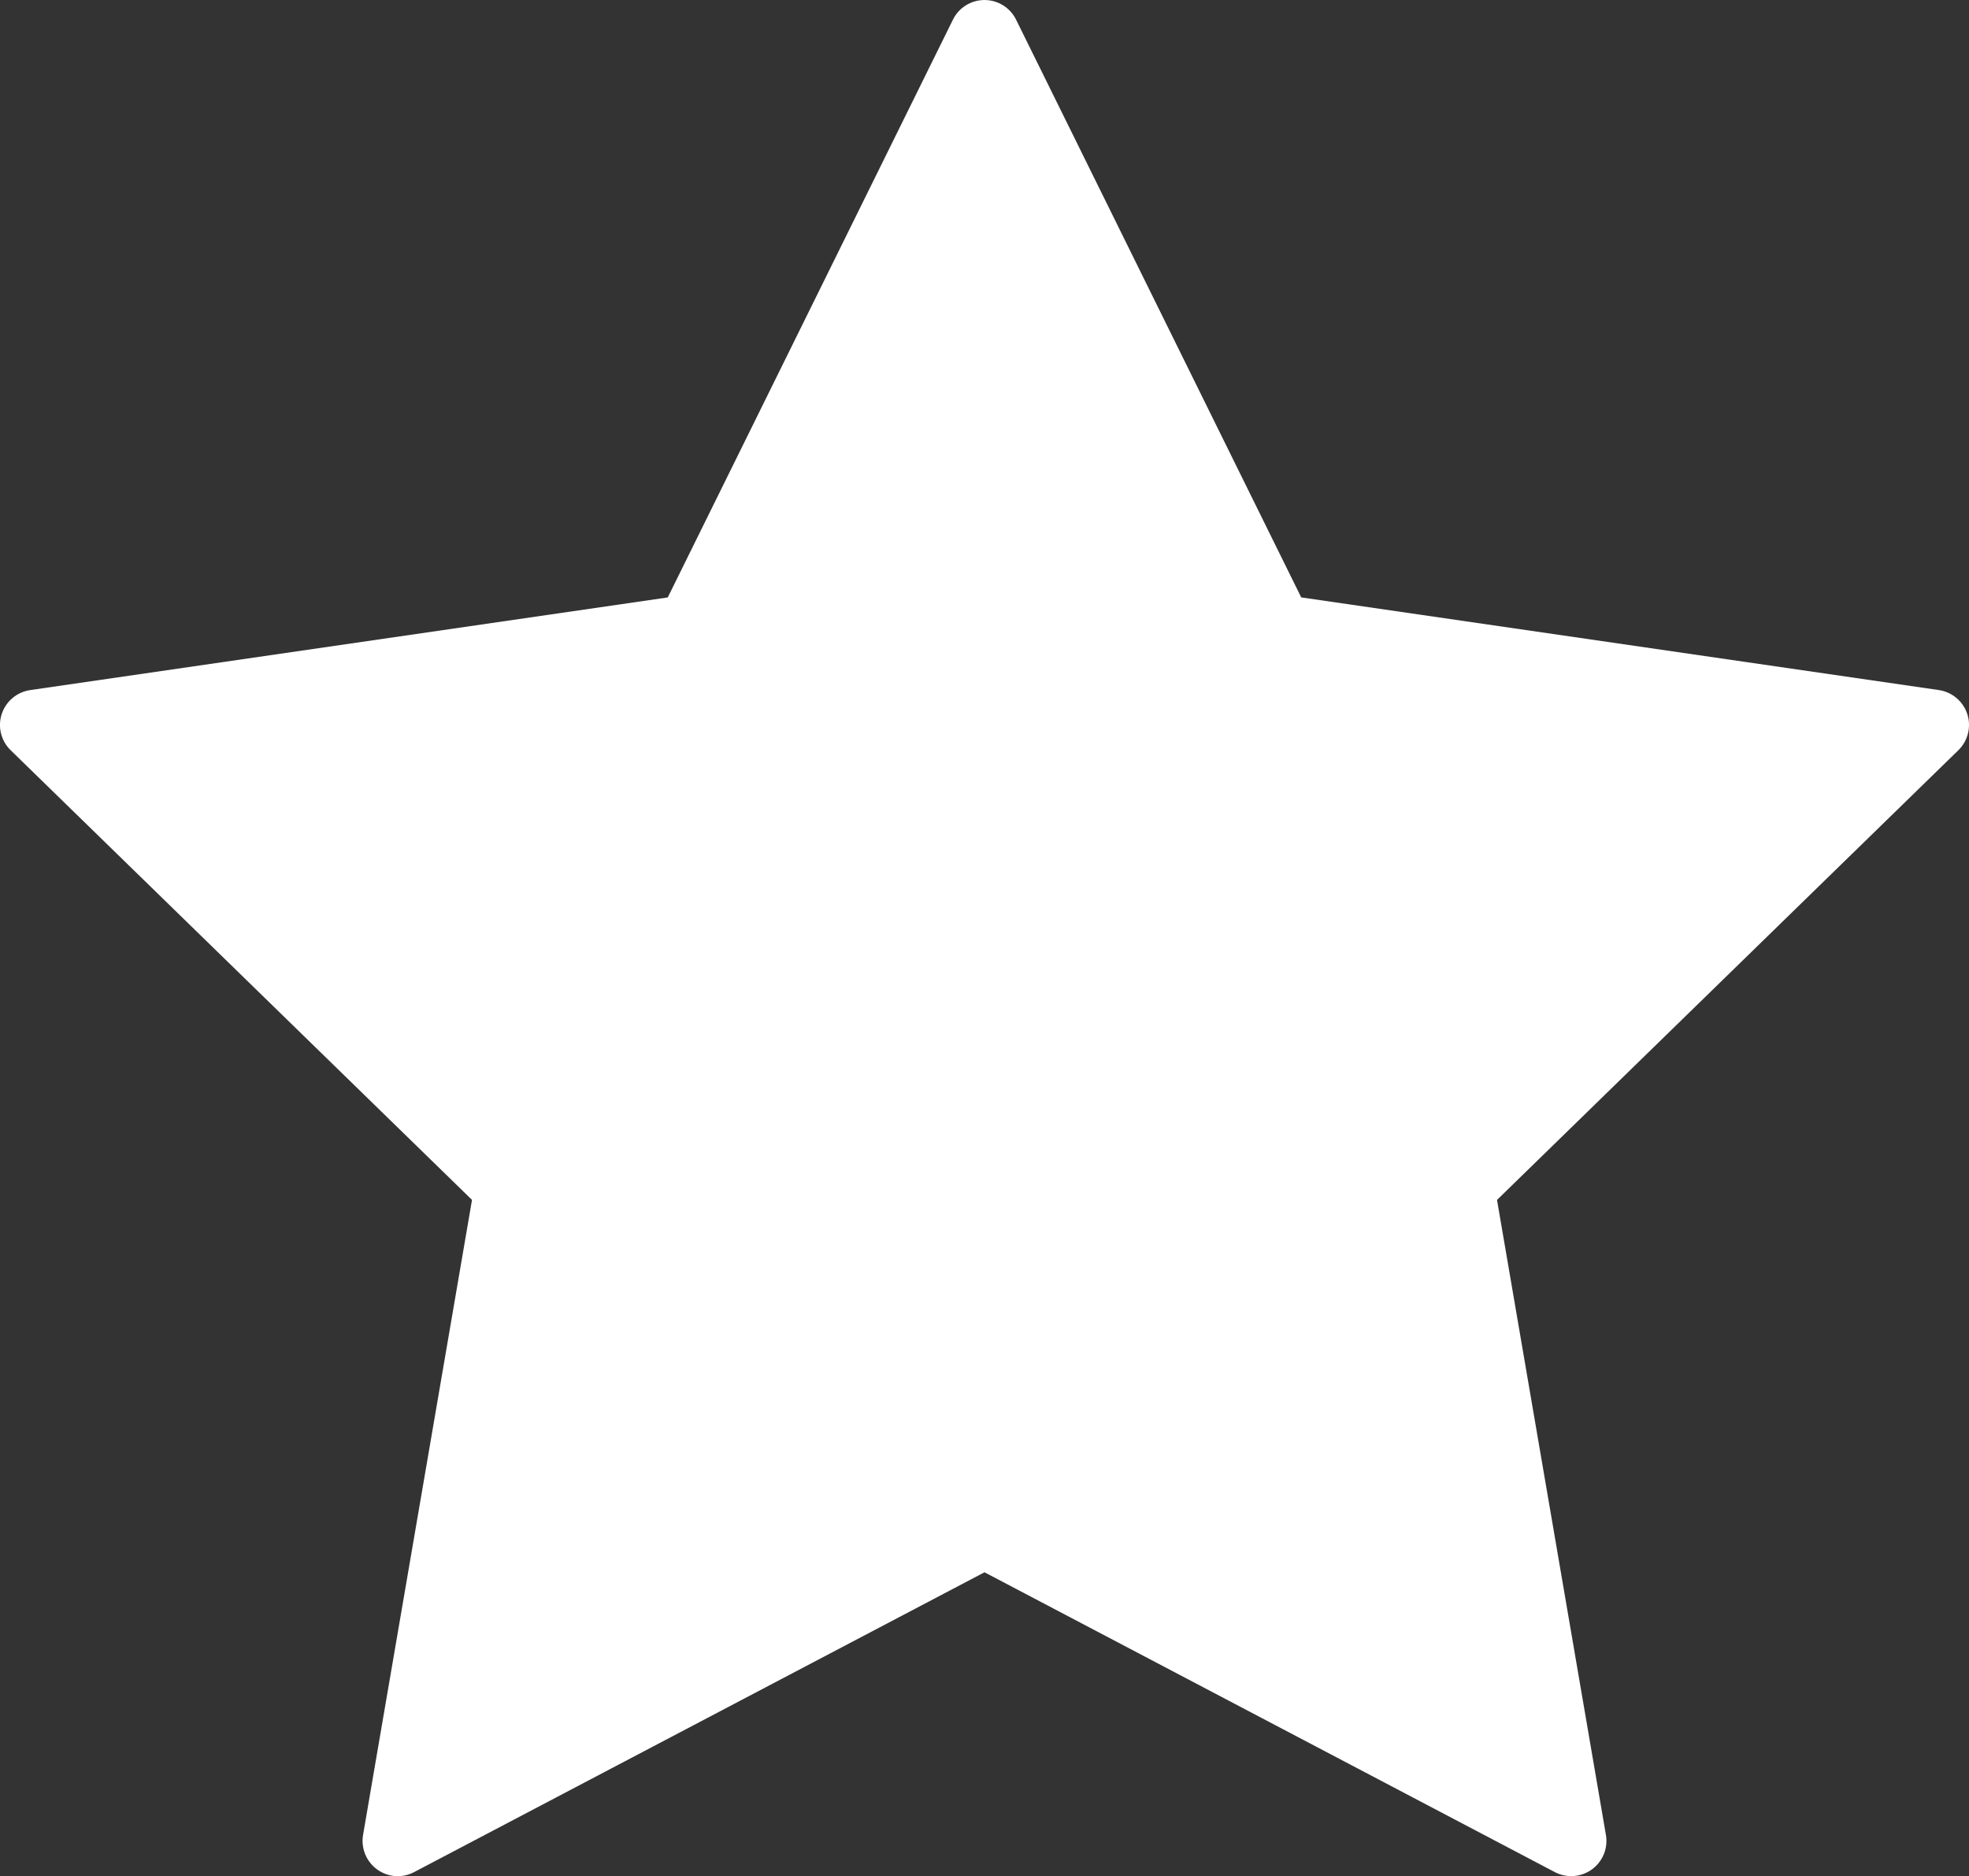 <?xml version="1.0" encoding="UTF-8"?>
<!DOCTYPE svg PUBLIC "-//W3C//DTD SVG 1.1//EN" "http://www.w3.org/Graphics/SVG/1.1/DTD/svg11.dtd">
<!-- Creator: CorelDRAW 2018 (64-Bit) -->
<svg xmlns="http://www.w3.org/2000/svg" xml:space="preserve" width="23.161mm" height="22.07mm" version="1.1" style="shape-rendering:geometricPrecision; text-rendering:geometricPrecision; image-rendering:optimizeQuality; fill-rule:evenodd; clip-rule:evenodd"
viewBox="0 0 2316.1 2207"
 xmlns:xlink="http://www.w3.org/1999/xlink">
 <rect x="0" y="0" width="2316.1" height="2207" fill="#333333" stroke="none"/>
 <defs>
  <style type="text/css">
   <![CDATA[
    .fil0 {fill:white}
   ]]>
  </style>
 </defs>
 <g id="Слой_x0020_1">
  <g id="_2415566508848">
  </g>
  <g id="_2415566507056">
  </g>
  <g id="_2415566506960">
  </g>
  <g id="_2415566507856">
  </g>
  <g id="_2415566507152">
  </g>
  <g id="_2415566507664">
  </g>
  <g id="_2415566505264">
  </g>
  <g id="_2415566506256">
  </g>
  <g id="_2415566504880">
  </g>
  <g id="_2415566504656">
  </g>
  <g id="_2415566502896">
  </g>
  <g id="_2415566503376">
  </g>
  <g id="_2415566503408">
  </g>
  <g id="_2415566502992">
  </g>
  <g id="_2415566502256">
  </g>
  <path class="fil0" d="M2314.08 839.96c-4.9,-15.01 -17.87,-25.95 -33.5,-28.23l-749.98 -108.99 -335.4 -679.59c-6.97,-14.18 -21.39,-23.13 -37.15,-23.13 -15.75,0 -30.22,8.95 -37.14,23.13l-335.44 679.63 -749.98 108.99c-15.63,2.28 -28.57,13.18 -33.5,28.23 -4.85,14.97 -0.83,31.47 10.49,42.46l542.73 529 -128.15 747c-2.65,15.55 3.73,31.26 16.46,40.55 12.81,9.36 29.77,10.57 43.65,3.15l670.88 -352.65 670.8 352.65c6.05,3.19 12.73,4.76 19.32,4.76 8.58,0 17.12,-2.65 24.38,-7.91 12.76,-9.29 19.15,-25 16.45,-40.55l-128.1 -746.95 542.73 -529.05c11.27,-11.07 15.34,-27.53 10.45,-42.5z"/>
 </g>
</svg>
